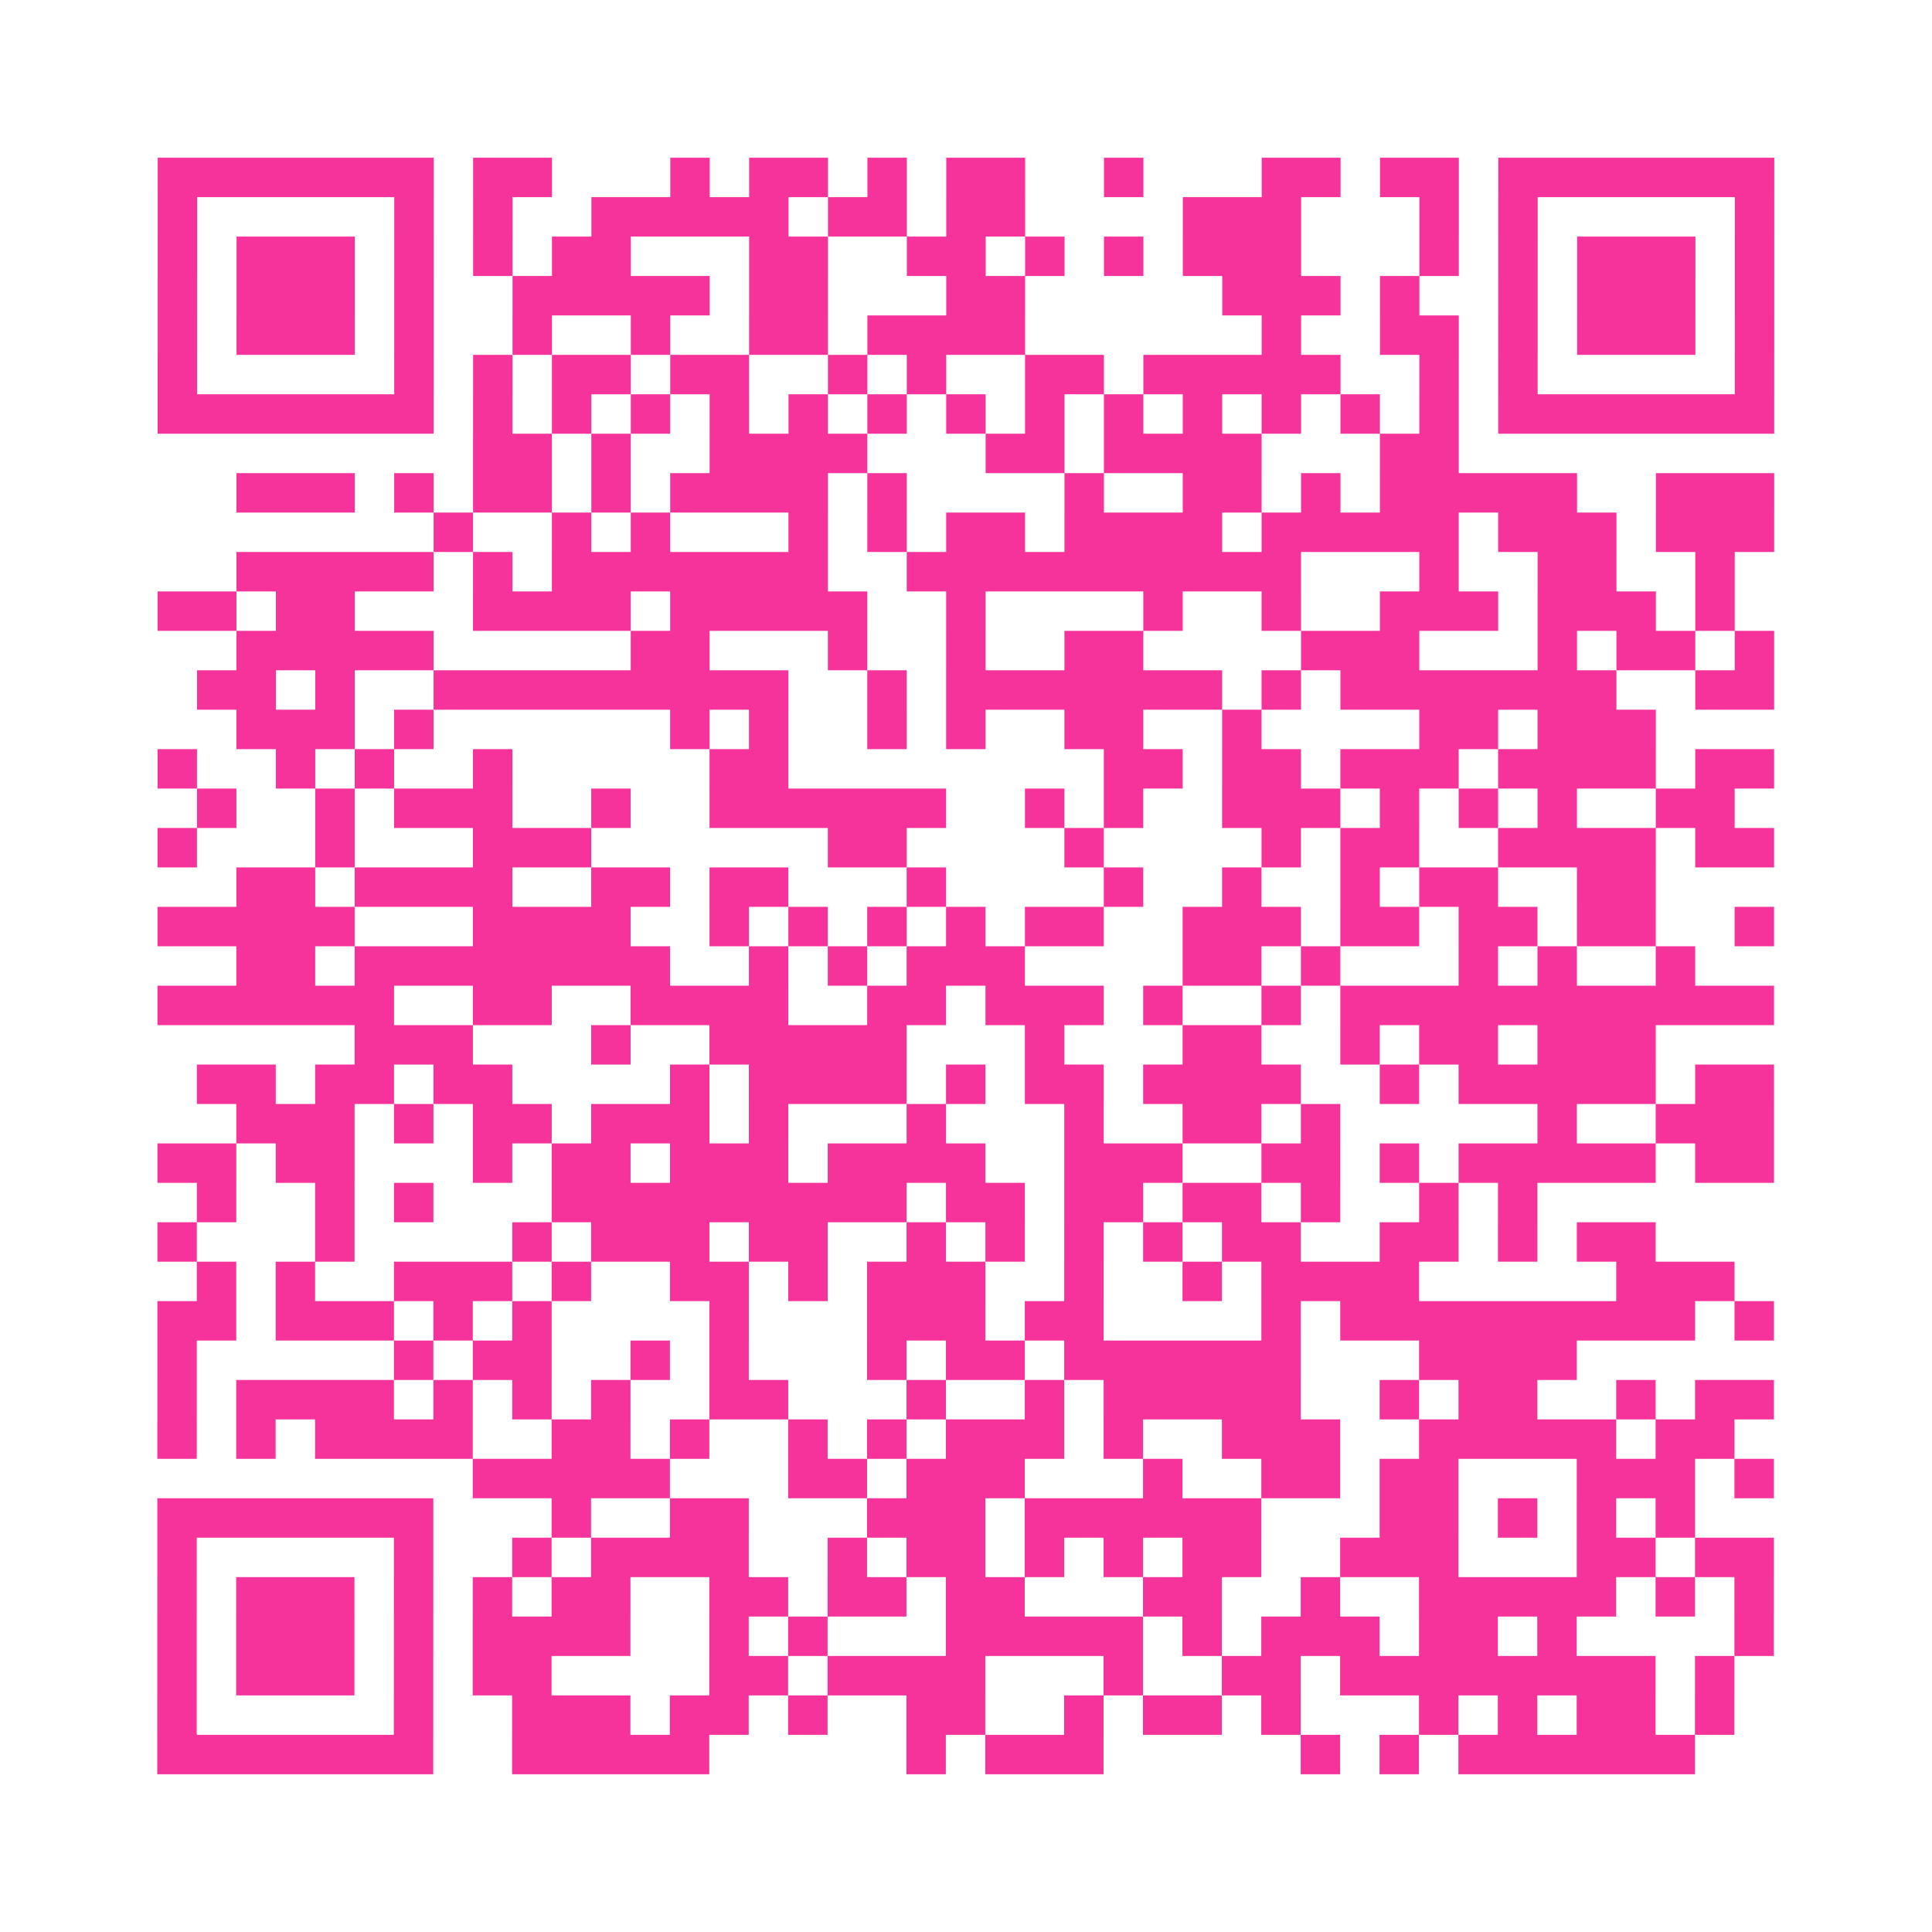 <?xml version="1.0" encoding="UTF-8"?>
<svg xmlns="http://www.w3.org/2000/svg" viewBox="0 0 49 49" class="pyqrcode"><path fill="transparent" d="M0 0h49v49h-49z"/><path stroke="#f6339b" class="pyqrline" d="M4 4.5h7m1 0h2m3 0h1m1 0h2m1 0h1m1 0h2m2 0h1m3 0h2m1 0h2m1 0h7m-41 1h1m5 0h1m1 0h1m2 0h5m1 0h2m1 0h2m4 0h3m3 0h1m1 0h1m5 0h1m-41 1h1m1 0h3m1 0h1m1 0h1m1 0h2m3 0h2m2 0h2m1 0h1m1 0h1m1 0h3m3 0h1m1 0h1m1 0h3m1 0h1m-41 1h1m1 0h3m1 0h1m2 0h5m1 0h2m3 0h2m5 0h3m1 0h1m2 0h1m1 0h3m1 0h1m-41 1h1m1 0h3m1 0h1m2 0h1m2 0h1m2 0h2m1 0h4m6 0h1m2 0h2m1 0h1m1 0h3m1 0h1m-41 1h1m5 0h1m1 0h1m1 0h2m1 0h2m2 0h1m1 0h1m2 0h2m1 0h5m2 0h1m1 0h1m5 0h1m-41 1h7m1 0h1m1 0h1m1 0h1m1 0h1m1 0h1m1 0h1m1 0h1m1 0h1m1 0h1m1 0h1m1 0h1m1 0h1m1 0h1m1 0h7m-33 1h2m1 0h1m2 0h4m3 0h2m1 0h4m3 0h2m-31 1h3m1 0h1m1 0h2m1 0h1m1 0h4m1 0h1m4 0h1m2 0h2m1 0h1m1 0h5m2 0h3m-34 1h1m2 0h1m1 0h1m3 0h1m1 0h1m1 0h2m1 0h4m1 0h5m1 0h3m1 0h3m-39 1h5m1 0h1m1 0h7m2 0h10m3 0h1m2 0h2m2 0h1m-40 1h2m1 0h2m3 0h4m1 0h5m2 0h1m4 0h1m2 0h1m2 0h3m1 0h3m1 0h1m-38 1h5m5 0h2m3 0h1m2 0h1m2 0h2m4 0h3m3 0h1m1 0h2m1 0h1m-40 1h2m1 0h1m2 0h9m2 0h1m1 0h7m1 0h1m1 0h7m2 0h2m-39 1h3m1 0h1m6 0h1m1 0h1m2 0h1m1 0h1m2 0h2m2 0h1m4 0h2m1 0h3m-38 1h1m2 0h1m1 0h1m2 0h1m5 0h2m8 0h2m1 0h2m1 0h3m1 0h4m1 0h2m-40 1h1m2 0h1m1 0h3m2 0h1m2 0h6m2 0h1m1 0h1m2 0h3m1 0h1m1 0h1m1 0h1m2 0h2m-40 1h1m3 0h1m3 0h3m6 0h2m4 0h1m4 0h1m1 0h2m2 0h4m1 0h2m-39 1h2m1 0h4m2 0h2m1 0h2m3 0h1m4 0h1m2 0h1m2 0h1m1 0h2m2 0h2m-38 1h5m3 0h4m2 0h1m1 0h1m1 0h1m1 0h1m1 0h2m2 0h3m1 0h2m1 0h2m1 0h2m2 0h1m-39 1h2m1 0h8m2 0h1m1 0h1m1 0h3m4 0h2m1 0h1m3 0h1m1 0h1m2 0h1m-39 1h6m2 0h2m2 0h4m2 0h2m1 0h3m1 0h1m2 0h1m1 0h11m-36 1h3m3 0h1m2 0h5m3 0h1m3 0h2m2 0h1m1 0h2m1 0h3m-37 1h2m1 0h2m1 0h2m4 0h1m1 0h4m1 0h1m1 0h2m1 0h4m2 0h1m1 0h5m1 0h2m-39 1h3m1 0h1m1 0h2m1 0h3m1 0h1m3 0h1m3 0h1m2 0h2m1 0h1m5 0h1m2 0h3m-41 1h2m1 0h2m3 0h1m1 0h2m1 0h3m1 0h4m2 0h3m2 0h2m1 0h1m1 0h5m1 0h2m-40 1h1m2 0h1m1 0h1m3 0h9m1 0h2m1 0h2m1 0h2m1 0h1m2 0h1m1 0h1m-35 1h1m3 0h1m4 0h1m1 0h3m1 0h2m2 0h1m1 0h1m1 0h1m1 0h1m1 0h2m2 0h2m1 0h1m1 0h2m-37 1h1m1 0h1m2 0h3m1 0h1m2 0h2m1 0h1m1 0h3m2 0h1m2 0h1m1 0h4m5 0h3m-40 1h2m1 0h3m1 0h1m1 0h1m4 0h1m3 0h3m1 0h2m4 0h1m1 0h9m1 0h1m-41 1h1m5 0h1m1 0h2m2 0h1m1 0h1m3 0h1m1 0h2m1 0h6m3 0h4m-36 1h1m1 0h4m1 0h1m1 0h1m1 0h1m2 0h2m3 0h1m2 0h1m1 0h5m2 0h1m1 0h2m2 0h1m1 0h2m-41 1h1m1 0h1m1 0h4m2 0h2m1 0h1m2 0h1m1 0h1m1 0h3m1 0h1m2 0h3m2 0h5m1 0h2m-32 1h5m3 0h2m1 0h3m3 0h1m2 0h2m1 0h2m3 0h3m1 0h1m-41 1h7m3 0h1m2 0h2m3 0h3m1 0h6m3 0h2m1 0h1m1 0h1m1 0h1m-39 1h1m5 0h1m2 0h1m1 0h4m2 0h1m1 0h2m1 0h1m1 0h1m1 0h2m2 0h3m3 0h2m1 0h2m-41 1h1m1 0h3m1 0h1m1 0h1m1 0h2m2 0h2m1 0h2m1 0h2m3 0h2m2 0h1m2 0h5m1 0h1m1 0h1m-41 1h1m1 0h3m1 0h1m1 0h4m2 0h1m1 0h1m3 0h5m1 0h1m1 0h3m1 0h2m1 0h1m4 0h1m-41 1h1m1 0h3m1 0h1m1 0h2m4 0h2m1 0h4m3 0h1m2 0h2m1 0h8m1 0h1m-40 1h1m5 0h1m2 0h3m1 0h2m1 0h1m2 0h2m2 0h1m1 0h2m1 0h1m3 0h1m1 0h1m1 0h2m1 0h1m-40 1h7m2 0h5m5 0h1m1 0h3m5 0h1m1 0h1m1 0h6"/></svg>
